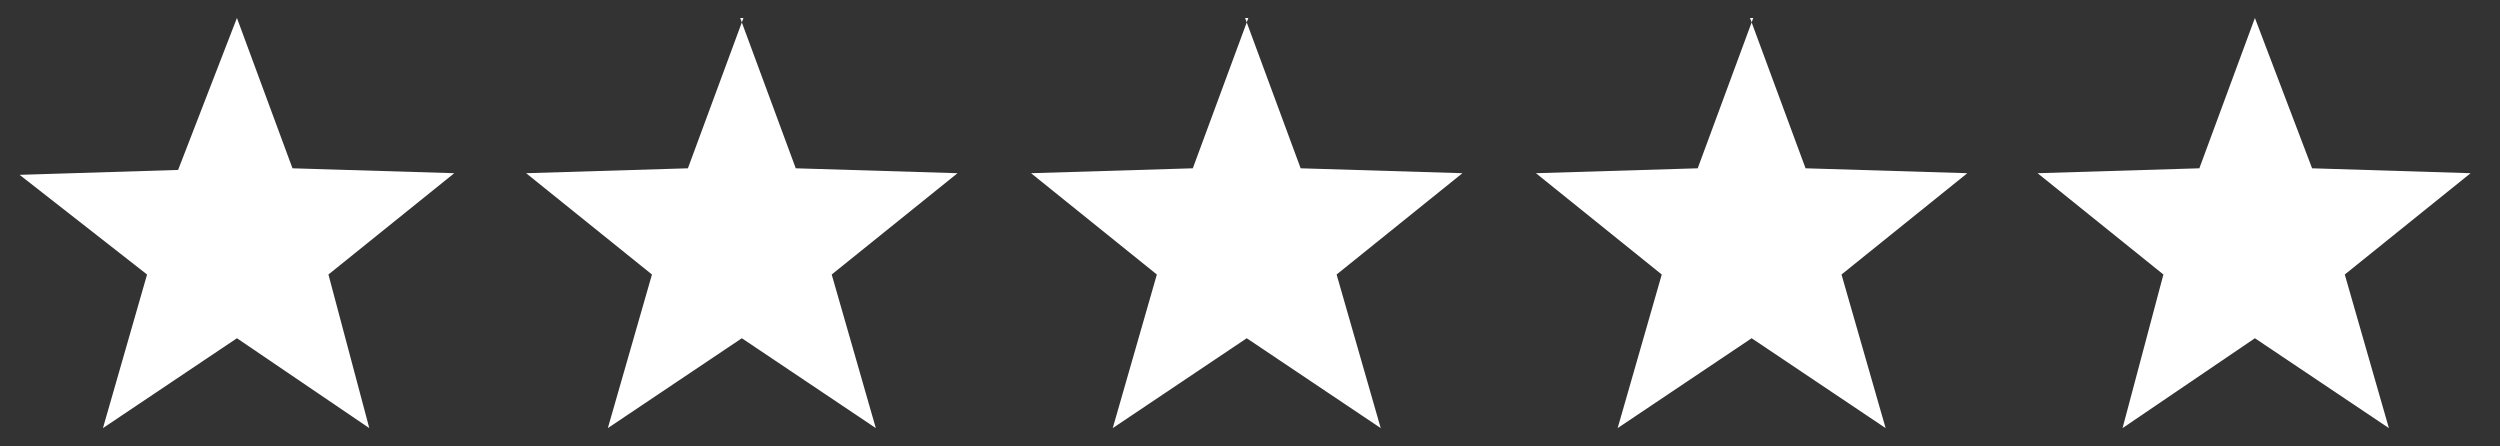 <?xml version="1.0" encoding="UTF-8"?>
<svg id="Ebene_1" xmlns="http://www.w3.org/2000/svg" version="1.1" viewBox="0 0 153 27.3">
  <rect x="0" y="0" width="153" height="27.3" fill="#333333" stroke="none"/>
  <!-- Generator: Adobe Illustrator 29.2.0, SVG Export Plug-In . SVG Version: 2.1.0 Build 38)  -->
  <defs>
    <style>
      .st0 {
        fill: #fff;
      }
    </style>
  </defs>
  <path class="st0" d="M14.5,1.1l3.4,9.2,9.9.3-7.7,6.2,2.5,9.4-8.1-5.5-8.2,5.5,2.7-9.4L1.2,10.7l9.7-.3L14.5,1.1Z"/>
  <path class="st0" d="M45.3,1.1l3.4,9.2,9.9.3-7.7,6.2,2.7,9.4-8.2-5.5-8.2,5.5,2.7-9.4-7.7-6.2,9.9-.3,3.4-9.2Z"/>
  <path class="st0" d="M76.2,1.1l3.4,9.2,9.9.3-7.7,6.2,2.7,9.4-8.2-5.5-8.2,5.5,2.7-9.4-7.7-6.2,9.9-.3,3.4-9.2Z"/>
  <path class="st0" d="M107.1,1.1l3.4,9.2,9.9.3-7.7,6.2,2.7,9.4-8.2-5.5-8.2,5.5,2.7-9.4-7.7-6.2,9.9-.3,3.4-9.2Z"/>
  <path class="st0" d="M138,1.1l3.5,9.2,9.7.3-7.7,6.2,2.7,9.4-8.2-5.5-8.1,5.5,2.5-9.4-7.7-6.2,9.9-.3,3.4-9.2Z"/>
</svg>